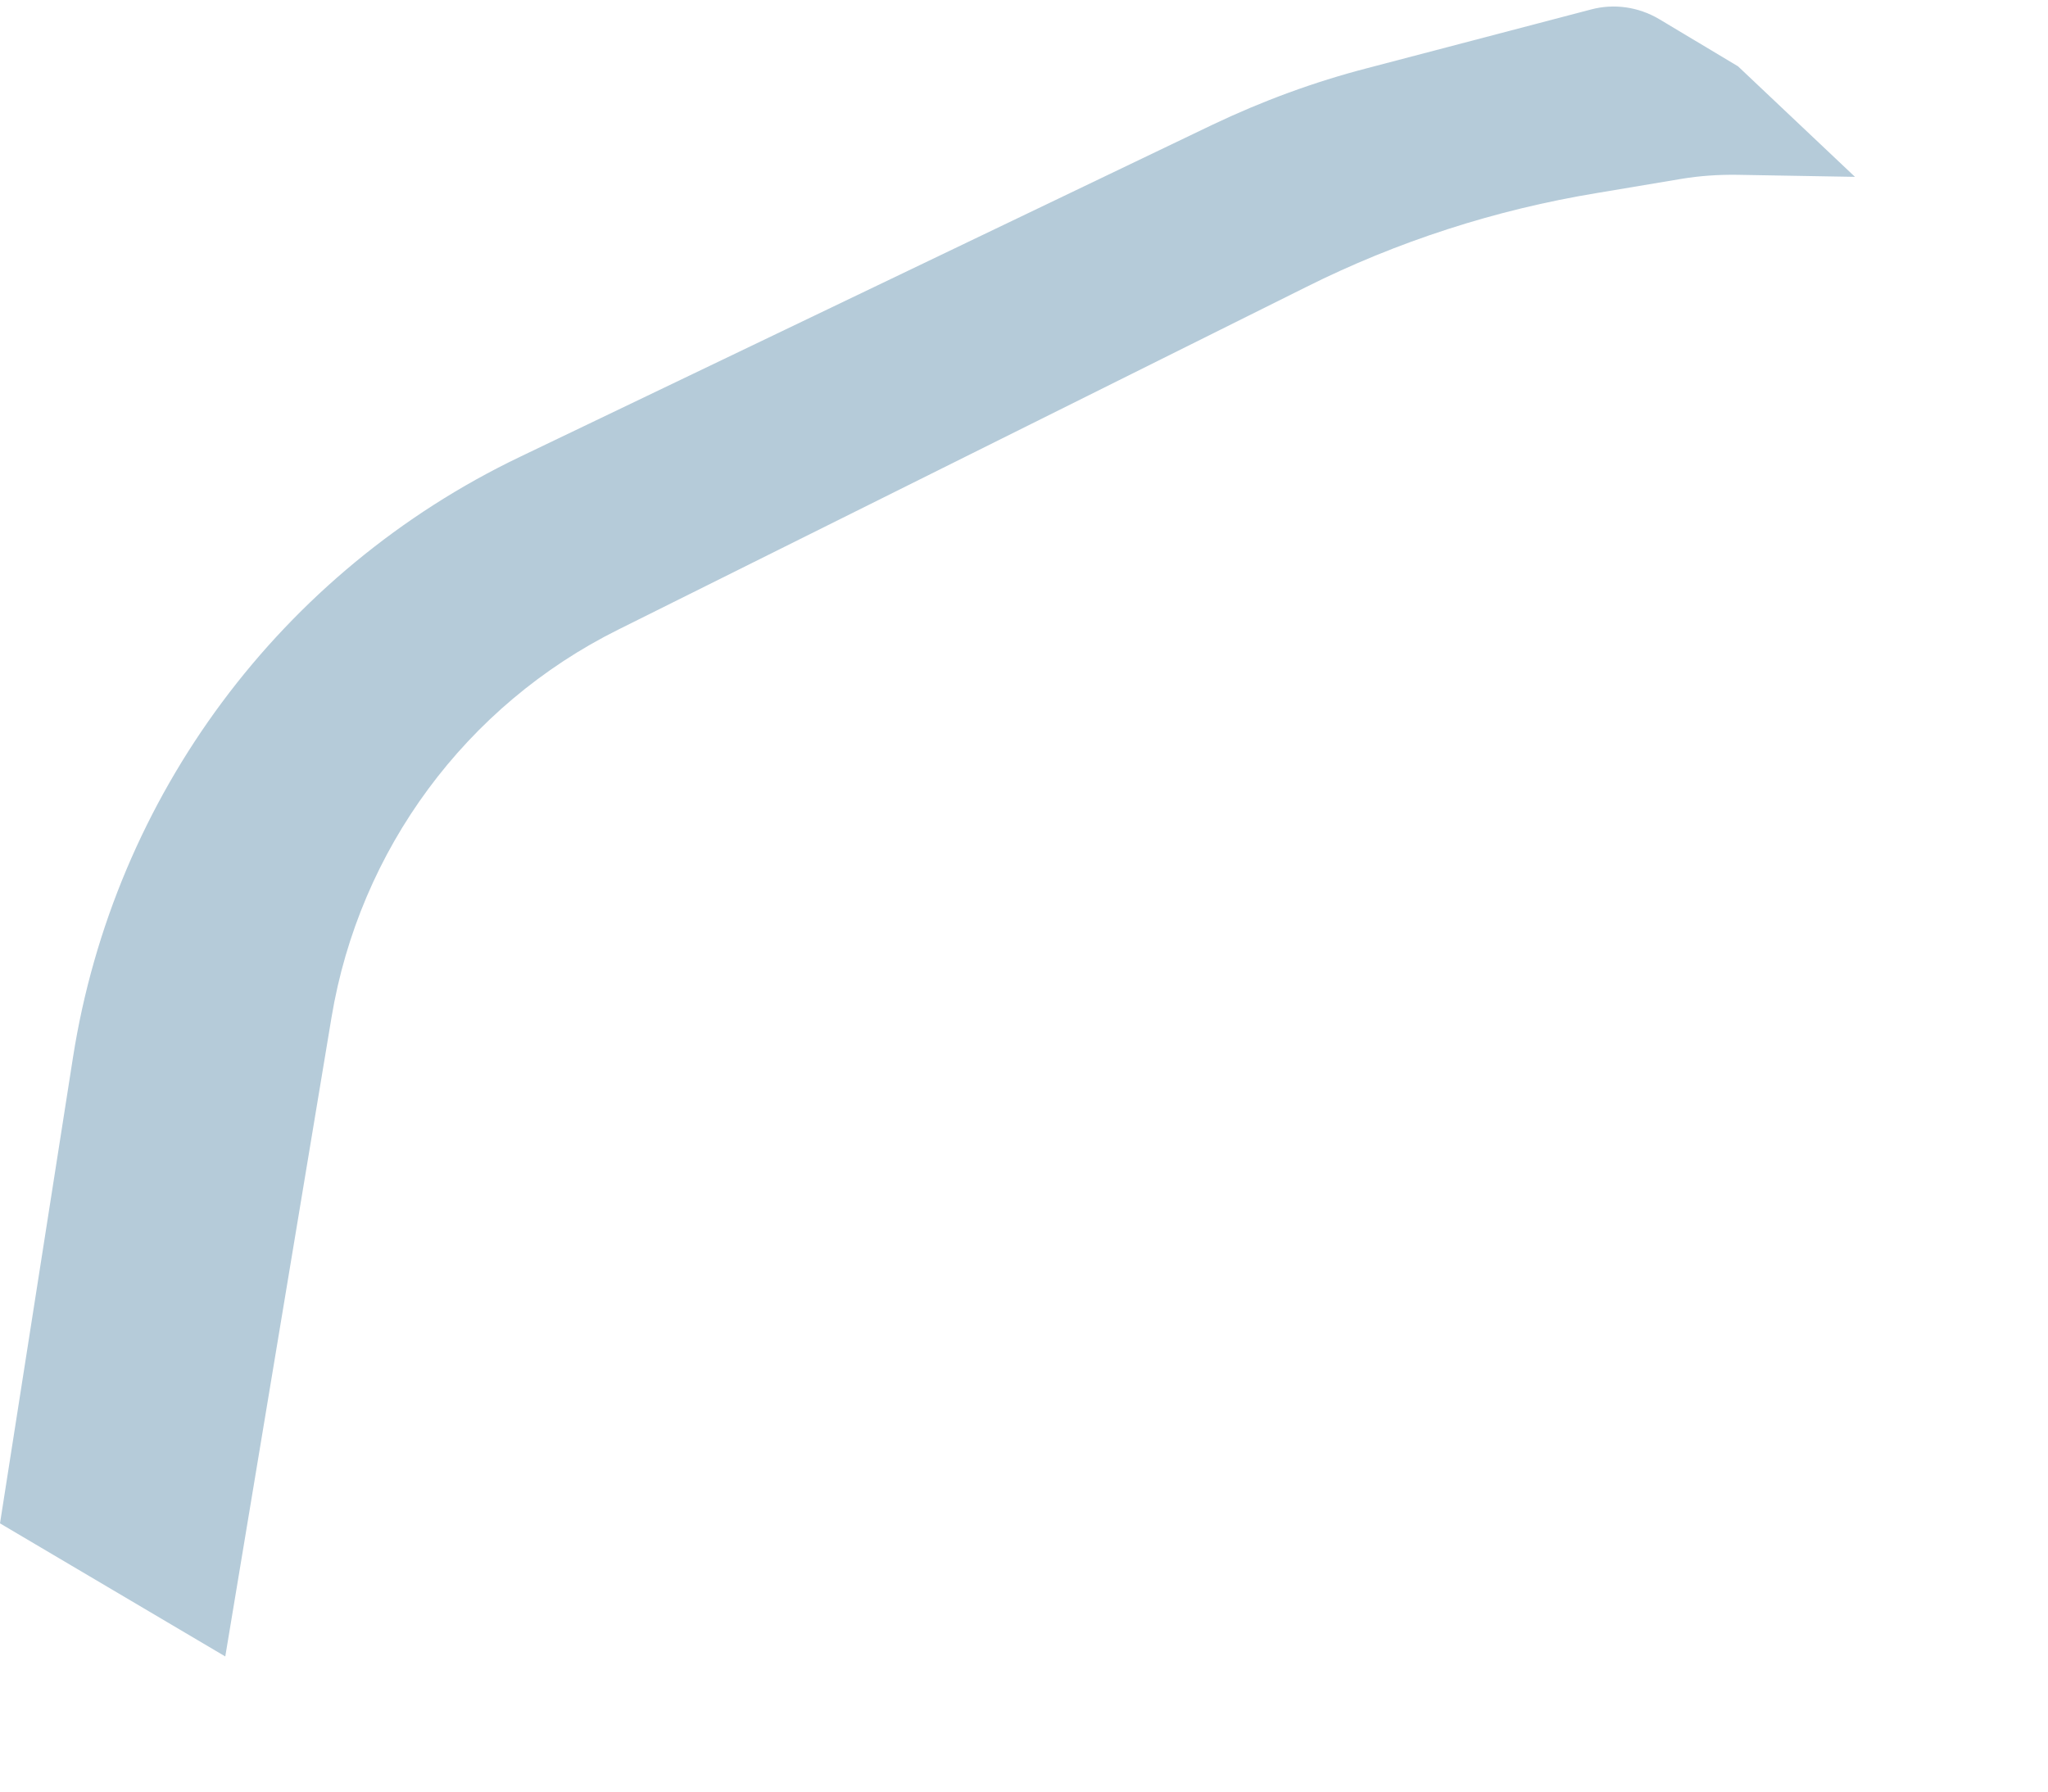 <?xml version="1.0" encoding="utf-8"?>
<svg xmlns="http://www.w3.org/2000/svg" fill="none" height="100%" overflow="visible" preserveAspectRatio="none" style="display: block;" viewBox="0 0 8 7" width="100%">
<path d="M0.285 4.132L0 5.952L0.88 6.472L1.295 3.975C1.404 3.32 1.82 2.756 2.415 2.46L5.099 1.123C5.458 0.943 5.843 0.819 6.239 0.754L6.567 0.699C6.639 0.687 6.712 0.682 6.786 0.683L7.246 0.691L6.789 0.259L6.48 0.074C6.4 0.027 6.305 0.013 6.215 0.037L5.342 0.266C5.133 0.32 4.93 0.395 4.735 0.488L2.031 1.785C1.098 2.232 0.445 3.11 0.285 4.132Z" fill="#B5CBD9" id="Vector 6011"/>
</svg>